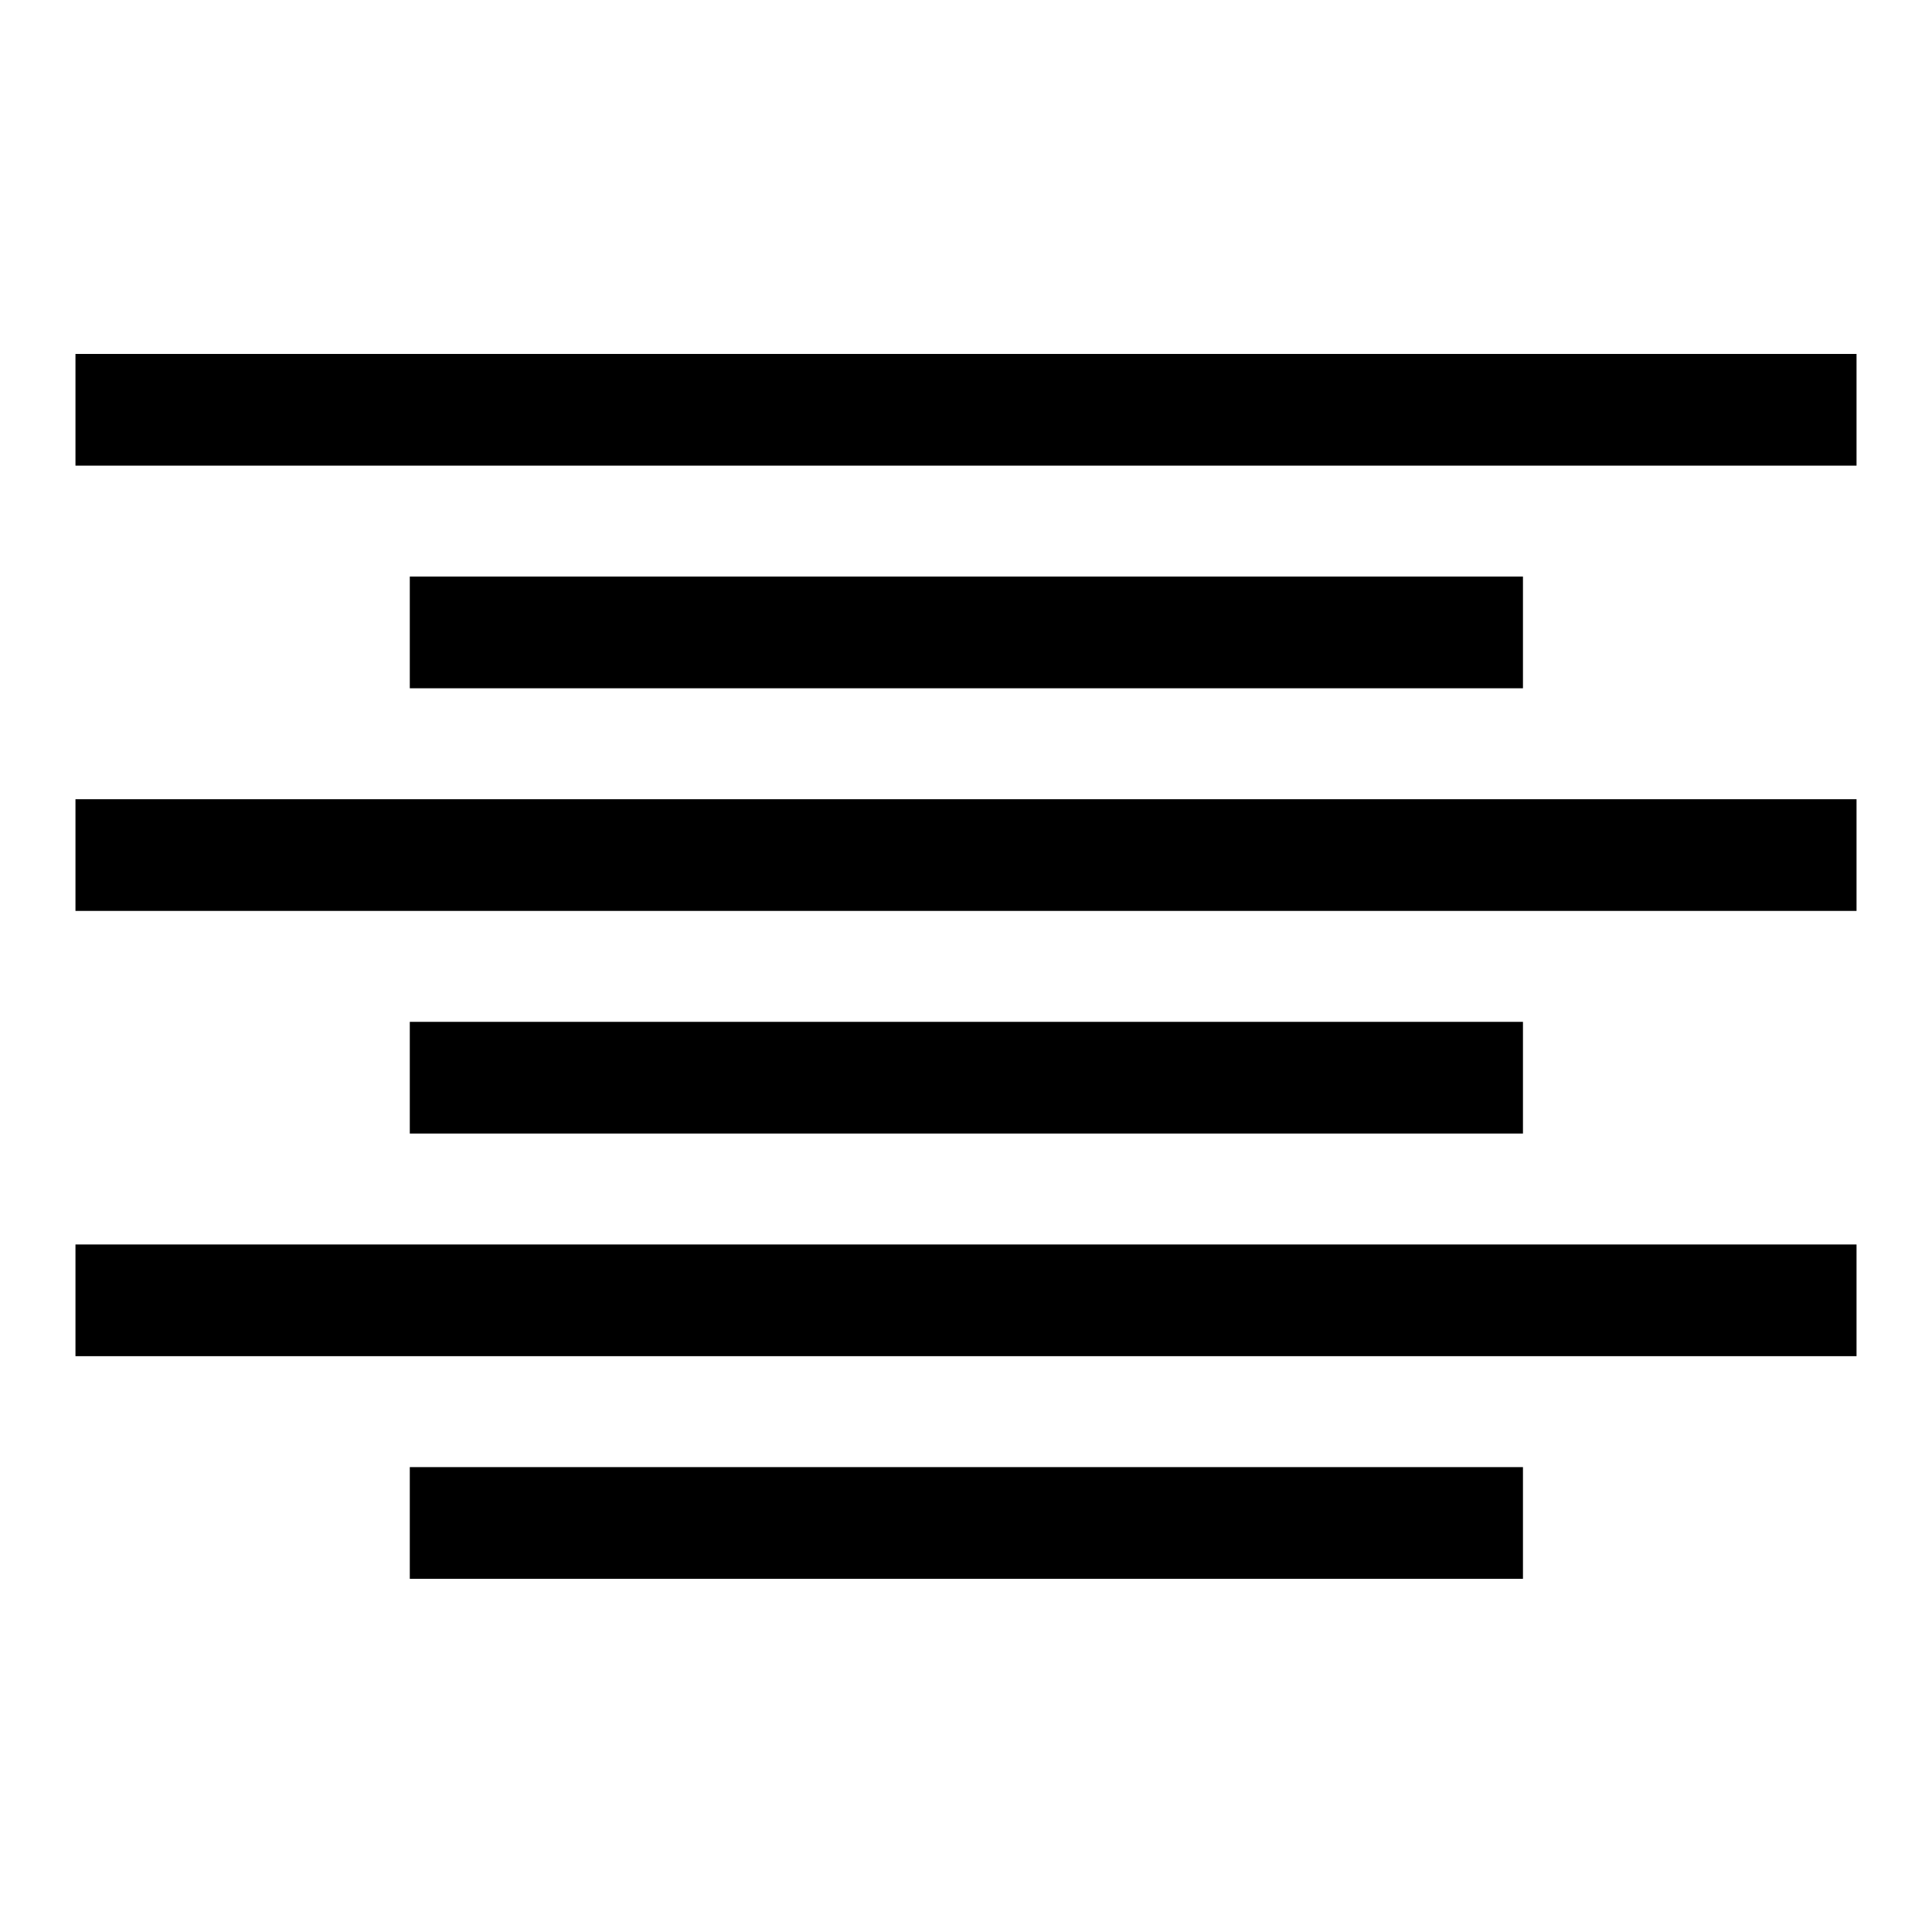 <?xml version="1.0" encoding="utf-8"?>
<!-- Svg Vector Icons : http://www.onlinewebfonts.com/icon -->
<!DOCTYPE svg PUBLIC "-//W3C//DTD SVG 1.1//EN" "http://www.w3.org/Graphics/SVG/1.1/DTD/svg11.dtd">
<svg version="1.1" xmlns="http://www.w3.org/2000/svg" xmlns:xlink="http://www.w3.org/1999/xlink" x="0px" y="0px" viewBox="0 0 256 256" enable-background="new 0 0 256 256" xml:space="preserve">
<g> <path fill="#000000" d="M10,46.9h236v14.8H10V46.9z M54.3,76.4h147.5v14.8H54.3V76.4z M54.3,135.4h147.5v14.8H54.3V135.4z  M54.3,194.4h147.5v14.8H54.3V194.4z M10,105.9h236v14.8H10V105.9z M10,164.9h236v14.8H10V164.9z"/></g>
</svg>